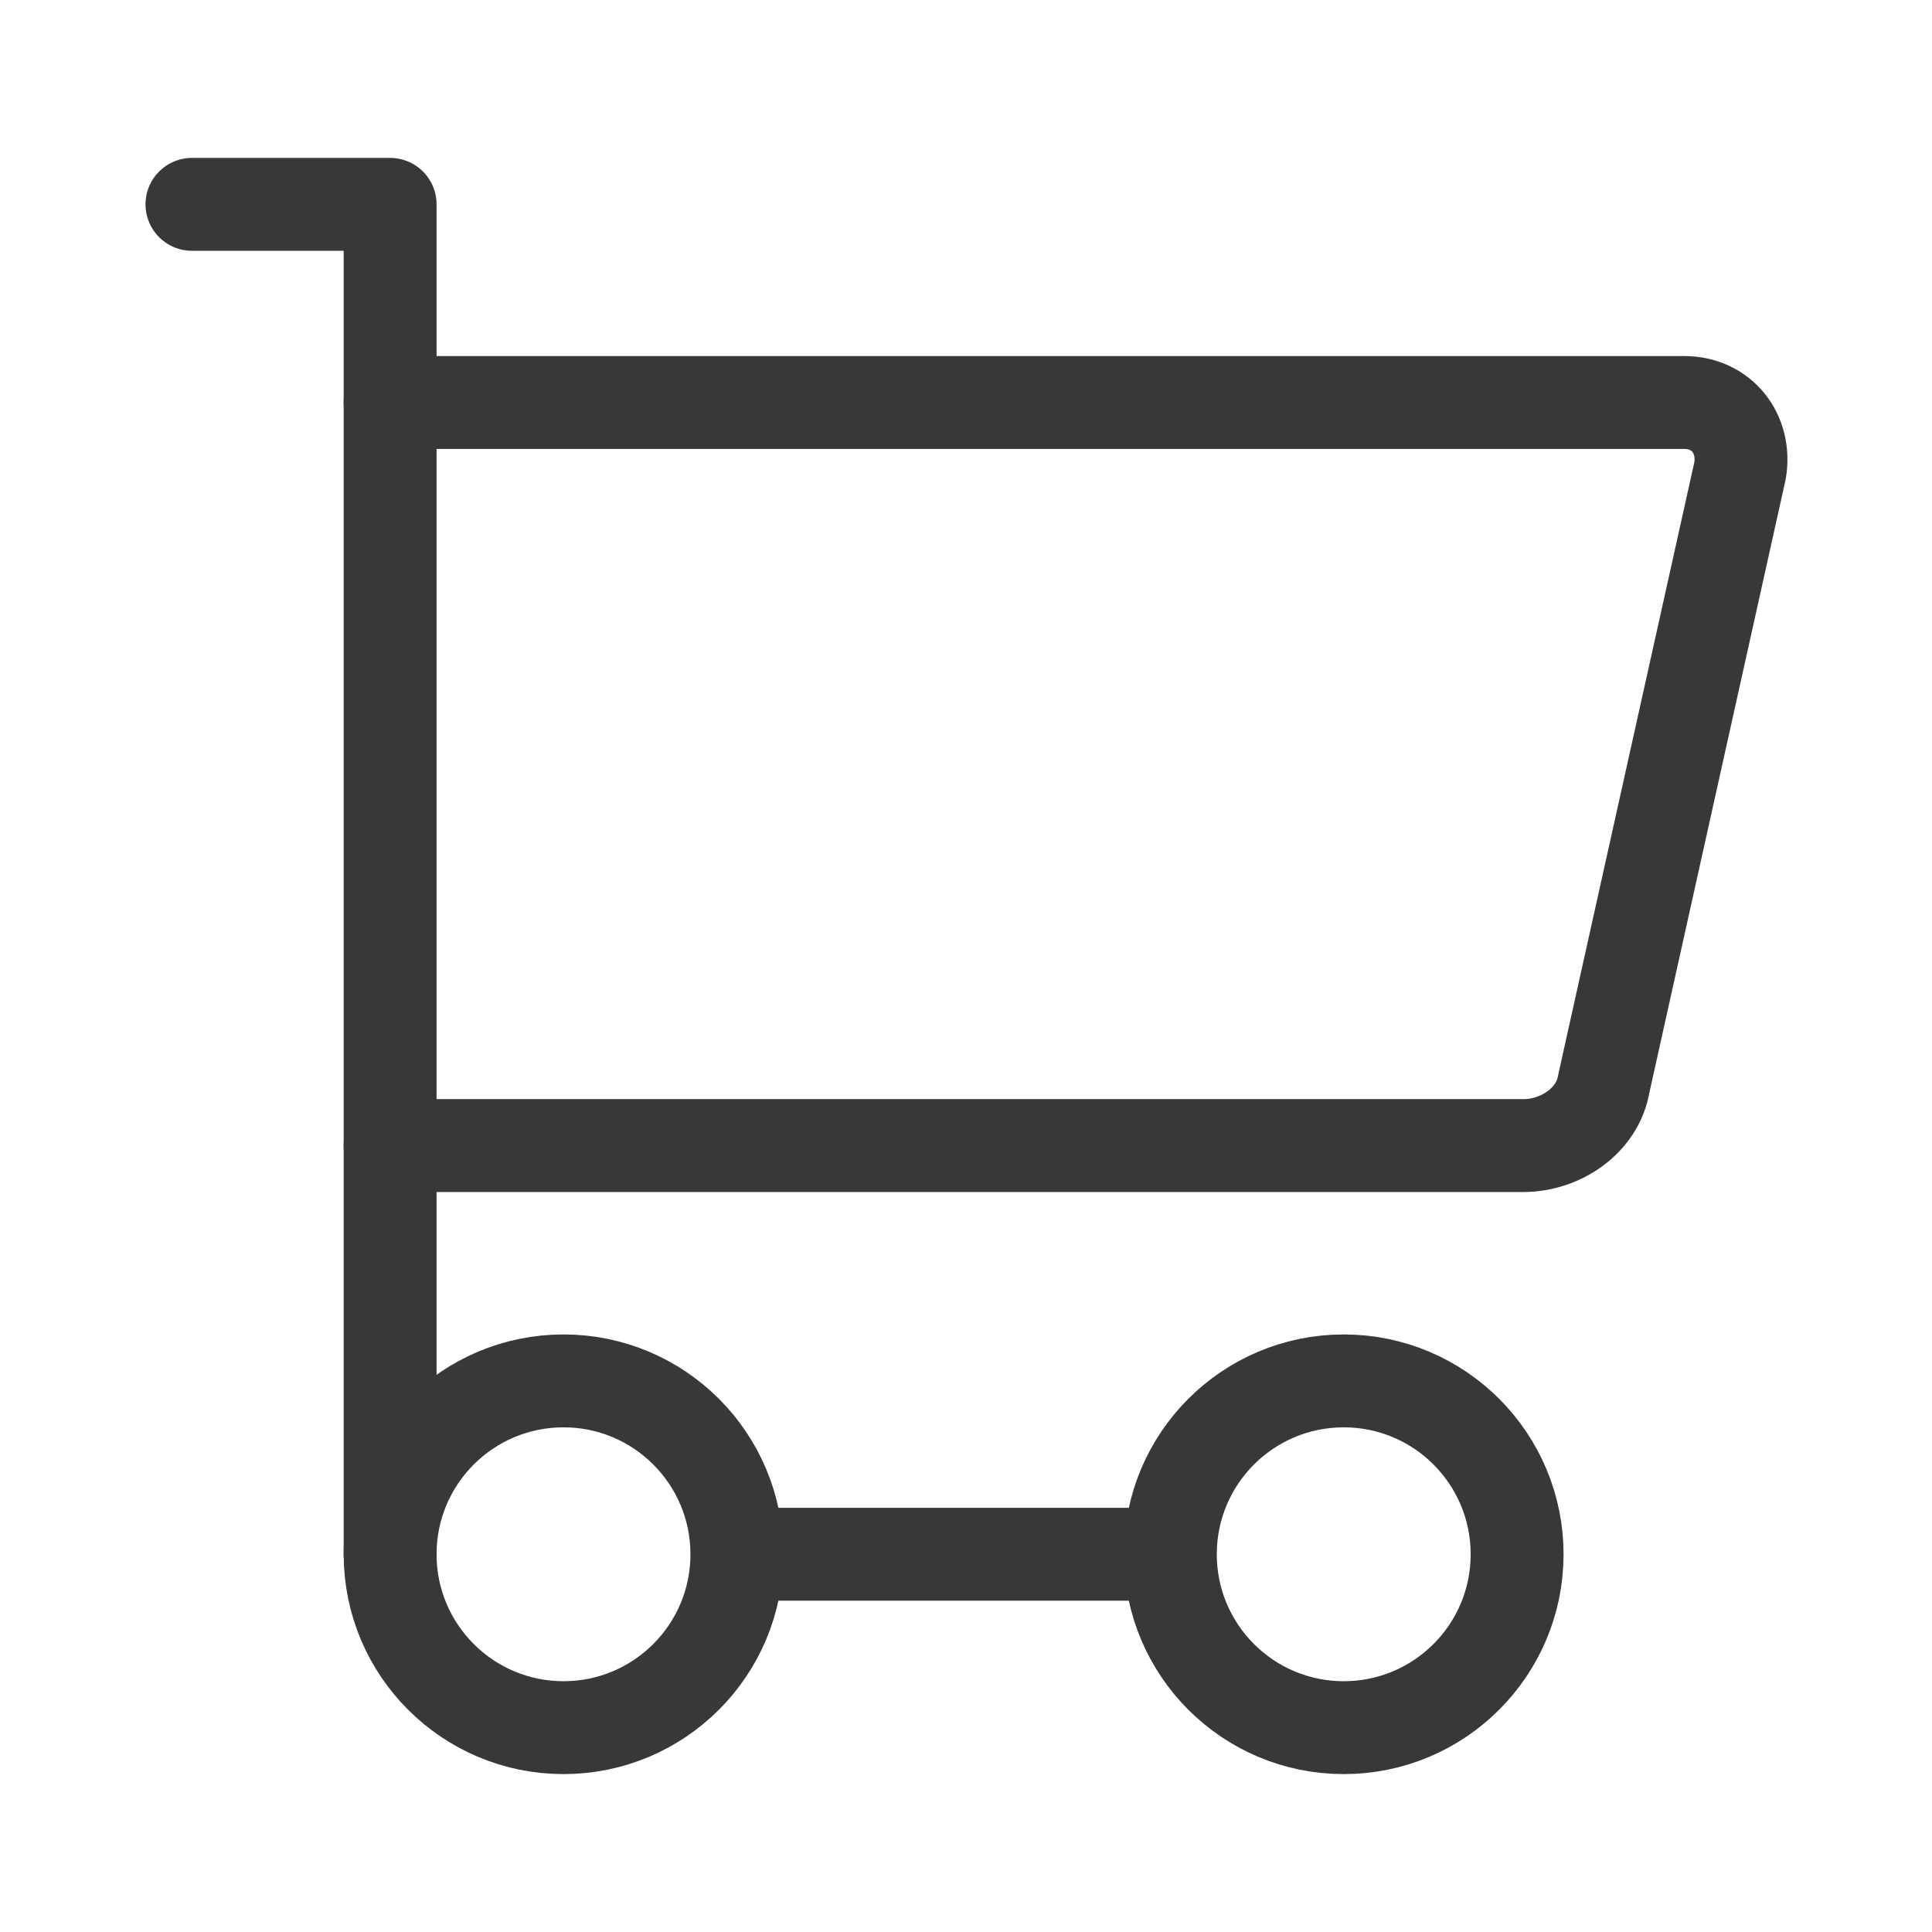 <?xml version="1.0" encoding="utf-8"?>
<!-- Generator: Adobe Illustrator 26.0.3, SVG Export Plug-In . SVG Version: 6.00 Build 0)  -->
<svg version="1.1" id="Layer_1" xmlns="http://www.w3.org/2000/svg" xmlns:xlink="http://www.w3.org/1999/xlink" x="0px" y="0px"
	 width="31.2px" height="31.2px" viewBox="0 0 31.2 31.2" style="enable-background:new 0 0 31.2 31.2;" xml:space="preserve">
<style type="text/css">
	.st0{fill:none;stroke:#383839;stroke-width:1.5;stroke-miterlimit:10;}
	.st1{fill:none;stroke:#383839;stroke-width:1.5;stroke-linecap:round;stroke-linejoin:round;stroke-miterlimit:10;}
</style>
<circle class="st0" cx="657.5" cy="343.7" r="14.7"/>
<path class="st1" d="M646.9,353.8c0,0,2.5-2.1,5.6-2.7c0.8-0.1,1.4-0.9,1.4-1.7v-0.5c0,0-1.4-1.8-1.4-3.8c-1.5-1.2-1.1-3.6-0.3-3.8
	c-2.3-10.6,13-10.6,10.7,0c0.8,0.2,1.2,2.6-0.3,3.8c0,2-1.4,3.8-1.4,3.8v0.5c0,0.8,0.6,1.6,1.4,1.7c3.2,0.5,5.6,2.7,5.6,2.7"/>
<path class="st1" d="M653,347c0,0,0.4,3.2,4.6,3.2"/>
<path class="st1" d="M662.1,347c0,0-0.4,3.2-4.6,3.2"/>
<path class="st1" d="M653.2,350.8c0,0,0.4,2.7,4.4,2.7"/>
<path class="st1" d="M661.9,350.8c0,0-0.4,2.7-4.4,2.7"/>
<g>
	<circle class="st0" cx="9.1" cy="25.1" r="2.8"/>
	<circle class="st0" cx="21.7" cy="25.1" r="2.8"/>
	<line class="st0" x1="18.9" y1="25.1" x2="11.9" y2="25.1"/>
	<polyline class="st1" points="6.3,25.1 6.3,3.3 3.1,3.3 	"/>
	<path class="st1" d="M6.3,6.5h20.9c0.6,0,1,0.5,0.9,1.1l-2.2,9.9c-0.1,0.6-0.7,1-1.3,1H6.3"/>
</g>
</svg>
